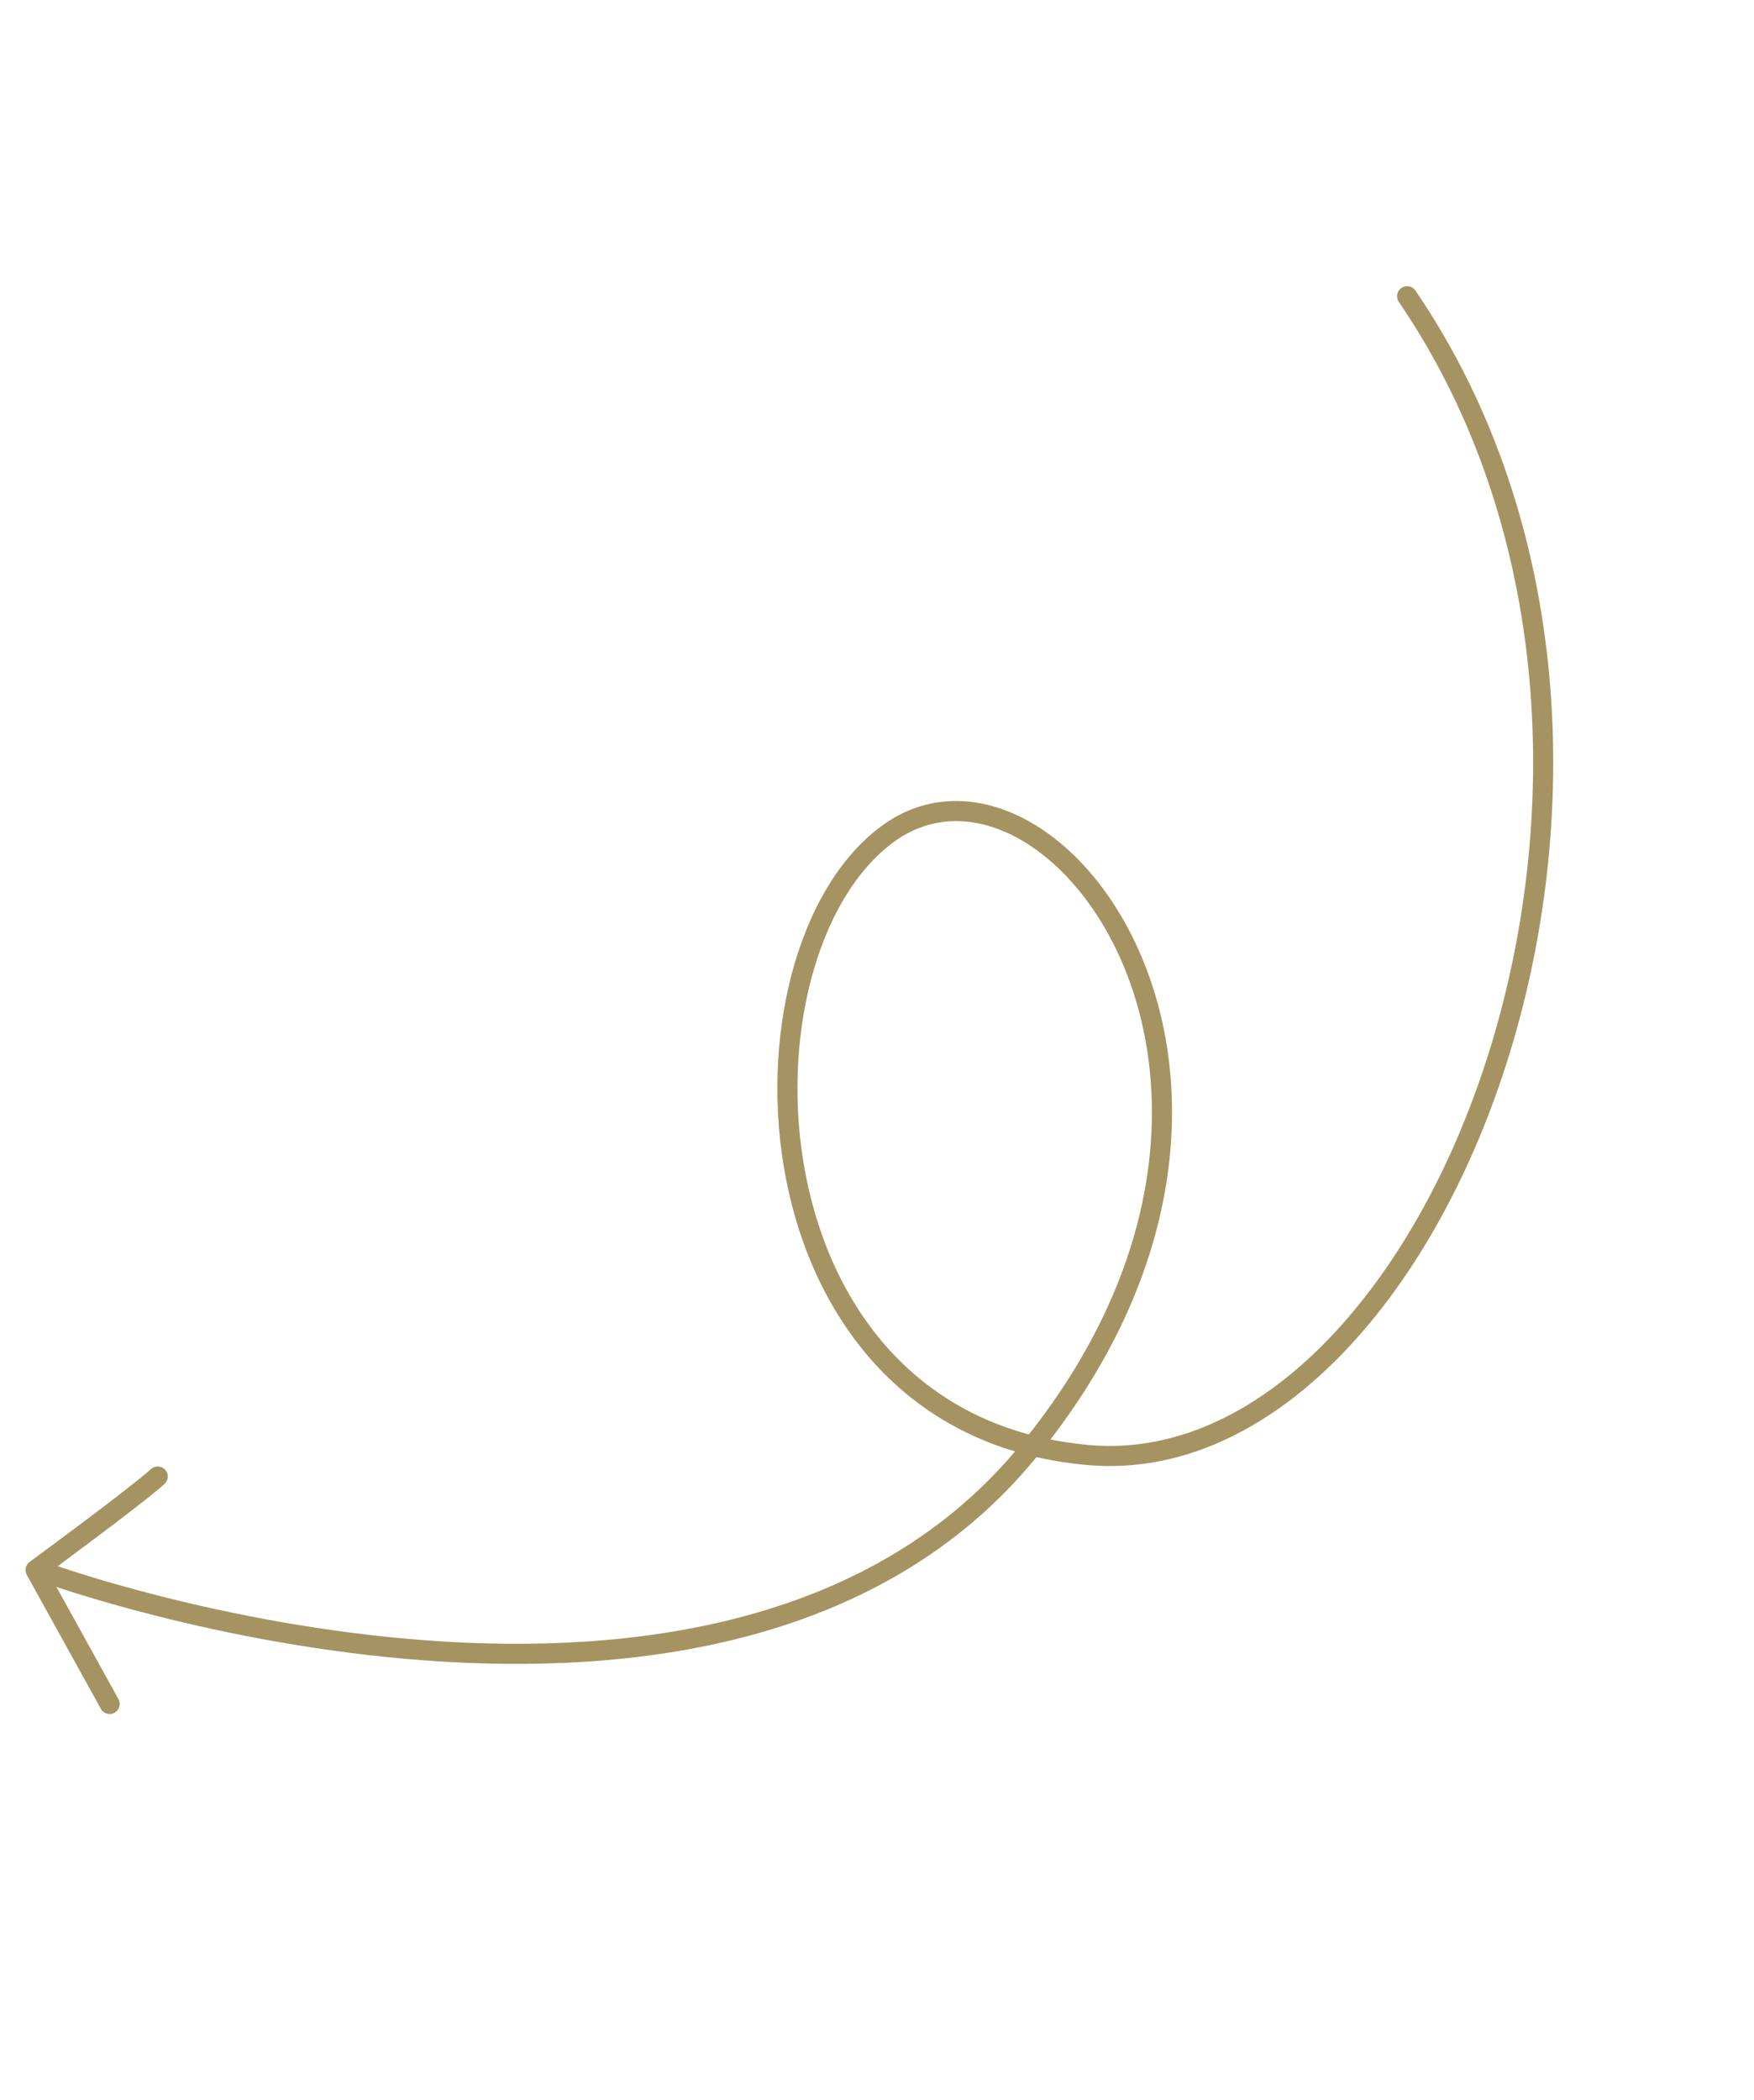 <svg width="147" height="176" viewBox="0 0 147 176" fill="none" xmlns="http://www.w3.org/2000/svg">
<path d="M4.442 131.112C4.004 130.954 3.521 131.18 3.363 131.618C3.205 132.056 3.432 132.539 3.869 132.697L4.442 131.112ZM74.412 69.88L73.914 69.199L73.914 69.2L74.412 69.88ZM91.225 121.938L91.299 121.099L91.299 121.099L91.225 121.938ZM118.625 24.35C118.363 23.965 117.839 23.866 117.454 24.128C117.07 24.39 116.97 24.914 117.233 25.299L118.625 24.35ZM8.452 143.205C8.677 143.613 9.19 143.76 9.597 143.535C10.005 143.31 10.152 142.797 9.927 142.39L8.452 143.205ZM2.982 131.573L2.484 130.893C2.142 131.144 2.04 131.61 2.245 131.981L2.982 131.573ZM13.787 124.362C14.132 124.049 14.158 123.516 13.845 123.172C13.532 122.827 12.999 122.801 12.654 123.114L13.787 124.362ZM4.156 131.904C3.869 132.697 3.87 132.697 3.871 132.697C3.871 132.698 3.872 132.698 3.873 132.698C3.875 132.699 3.878 132.7 3.882 132.701C3.889 132.704 3.9 132.708 3.915 132.713C3.943 132.723 3.986 132.738 4.041 132.758C4.152 132.797 4.316 132.853 4.53 132.926C4.958 133.071 5.588 133.278 6.396 133.531C8.012 134.036 10.346 134.721 13.224 135.447C18.978 136.897 26.92 138.51 35.662 139.154C53.093 140.438 73.973 137.883 86.844 122.14L85.54 121.073C73.21 136.153 53.072 138.746 35.785 137.473C27.168 136.839 19.326 135.247 13.636 133.813C10.792 133.096 8.489 132.419 6.898 131.922C6.103 131.673 5.487 131.47 5.07 131.329C4.862 131.259 4.703 131.204 4.598 131.167C4.545 131.148 4.505 131.134 4.479 131.125C4.466 131.121 4.457 131.117 4.45 131.115C4.447 131.114 4.445 131.113 4.444 131.112C4.443 131.112 4.442 131.112 4.442 131.112C4.442 131.112 4.442 131.112 4.156 131.904ZM86.844 122.14C99.627 106.506 100.166 90.75 95.644 80.113C93.392 74.814 89.867 70.757 85.948 68.674C82.004 66.577 77.632 66.48 73.914 69.199L74.909 70.56C78.013 68.29 81.675 68.311 85.157 70.162C88.664 72.026 91.956 75.746 94.093 80.773C98.351 90.789 97.957 105.886 85.54 121.073L86.844 122.14ZM73.914 69.2C70.295 71.848 67.73 76.389 66.347 81.648C64.96 86.921 64.737 93.004 65.883 98.849C68.177 110.55 76.016 121.45 91.152 122.778L91.299 121.099C77.118 119.854 69.731 109.715 67.537 98.525C66.439 92.924 66.656 87.099 67.977 82.077C69.301 77.041 71.708 72.902 74.909 70.56L73.914 69.2ZM91.152 122.778C98.802 123.45 106.015 119.965 112.068 113.888C118.121 107.812 123.075 99.093 126.26 89.115C132.626 69.171 131.992 43.965 118.625 24.35L117.233 25.299C130.236 44.382 130.905 69.02 124.654 88.603C121.531 98.388 116.696 106.853 110.874 112.698C105.052 118.542 98.304 121.715 91.299 121.099L91.152 122.778ZM9.927 142.39L3.72 131.165L2.245 131.981L8.452 143.205L9.927 142.39ZM2.982 131.573C3.481 132.252 3.481 132.252 3.481 132.252C3.481 132.252 3.481 132.252 3.481 132.252C3.482 132.252 3.482 132.252 3.483 132.251C3.484 132.25 3.485 132.249 3.487 132.248C3.491 132.245 3.497 132.24 3.505 132.234C3.521 132.223 3.545 132.205 3.576 132.183C3.638 132.137 3.729 132.07 3.845 131.984C4.078 131.813 4.413 131.566 4.821 131.264C5.636 130.662 6.742 129.84 7.907 128.965C10.218 127.229 12.816 125.242 13.787 124.362L12.654 123.114C11.756 123.928 9.235 125.859 6.895 127.617C5.734 128.489 4.631 129.308 3.818 129.909C3.412 130.21 3.078 130.456 2.846 130.627C2.73 130.712 2.639 130.779 2.578 130.824C2.547 130.847 2.524 130.864 2.508 130.876C2.5 130.882 2.494 130.886 2.49 130.889C2.488 130.89 2.486 130.891 2.485 130.892C2.485 130.893 2.485 130.893 2.484 130.893C2.484 130.893 2.484 130.893 2.484 130.893C2.484 130.893 2.484 130.893 2.982 131.573Z" fill="#A59461"/>
</svg>
